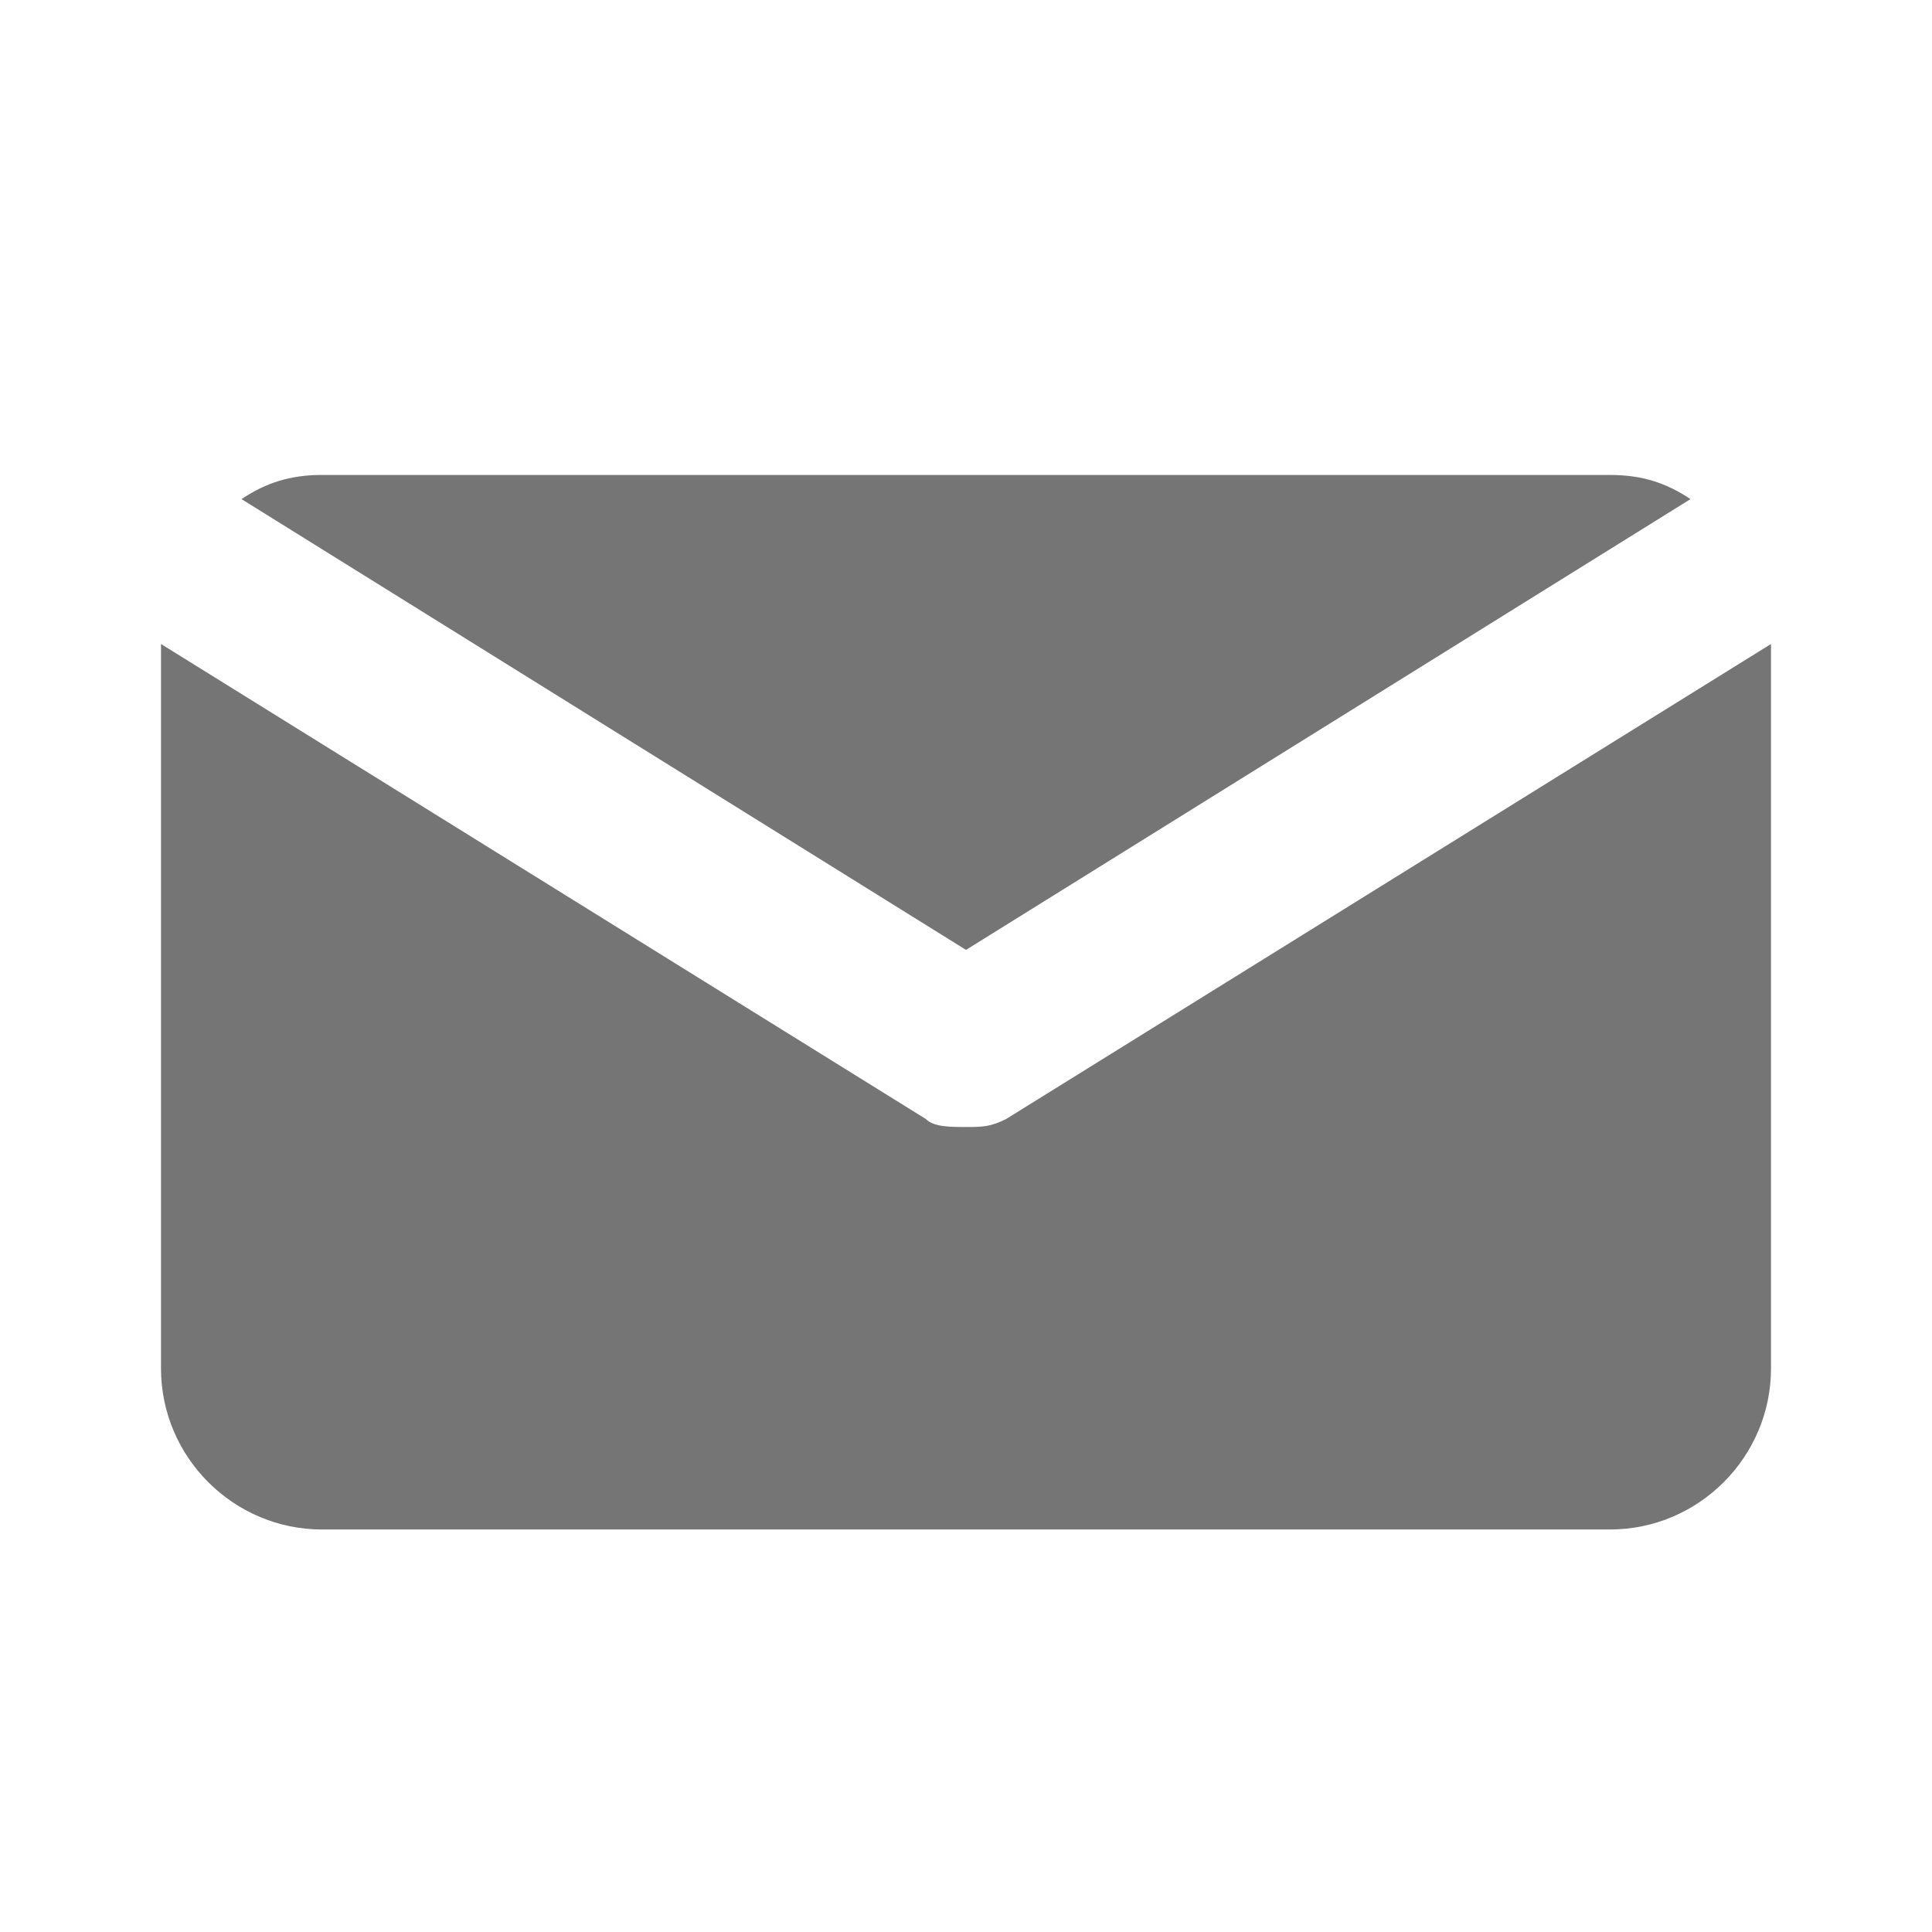 <?xml version="1.0" encoding="UTF-8"?>
<svg id="Calque_1" xmlns="http://www.w3.org/2000/svg" version="1.1" viewBox="0 0 24 24">
  <!-- Generator: Adobe Illustrator 29.1.0, SVG Export Plug-In . SVG Version: 2.1.0 Build 142)  -->
  <defs>
    <style>
      .st0 {
        fill: none;
      }

      .st1 {
        fill: #757575;
      }
    </style>
  </defs>
  <g id="Frames-24px">
    <rect class="st0" width="24" height="24"/>
  </g>
  <g id="Solid">
    <g>
      <path class="st1" d="M12,11.8l9-5.6c-.3-.2-.6-.3-1-.3H4c-.4,0-.7.1-1,.3l9,5.6Z"/>
      <path class="st1" d="M12.5,13.9c-.2.1-.3.1-.5.1s-.4,0-.5-.1L2,8h0v9c0,1.1.9,2,2,2h16c1.1,0,2-.9,2-2v-9h0l-9.5,5.9Z"/>
    </g>
  </g>
</svg>